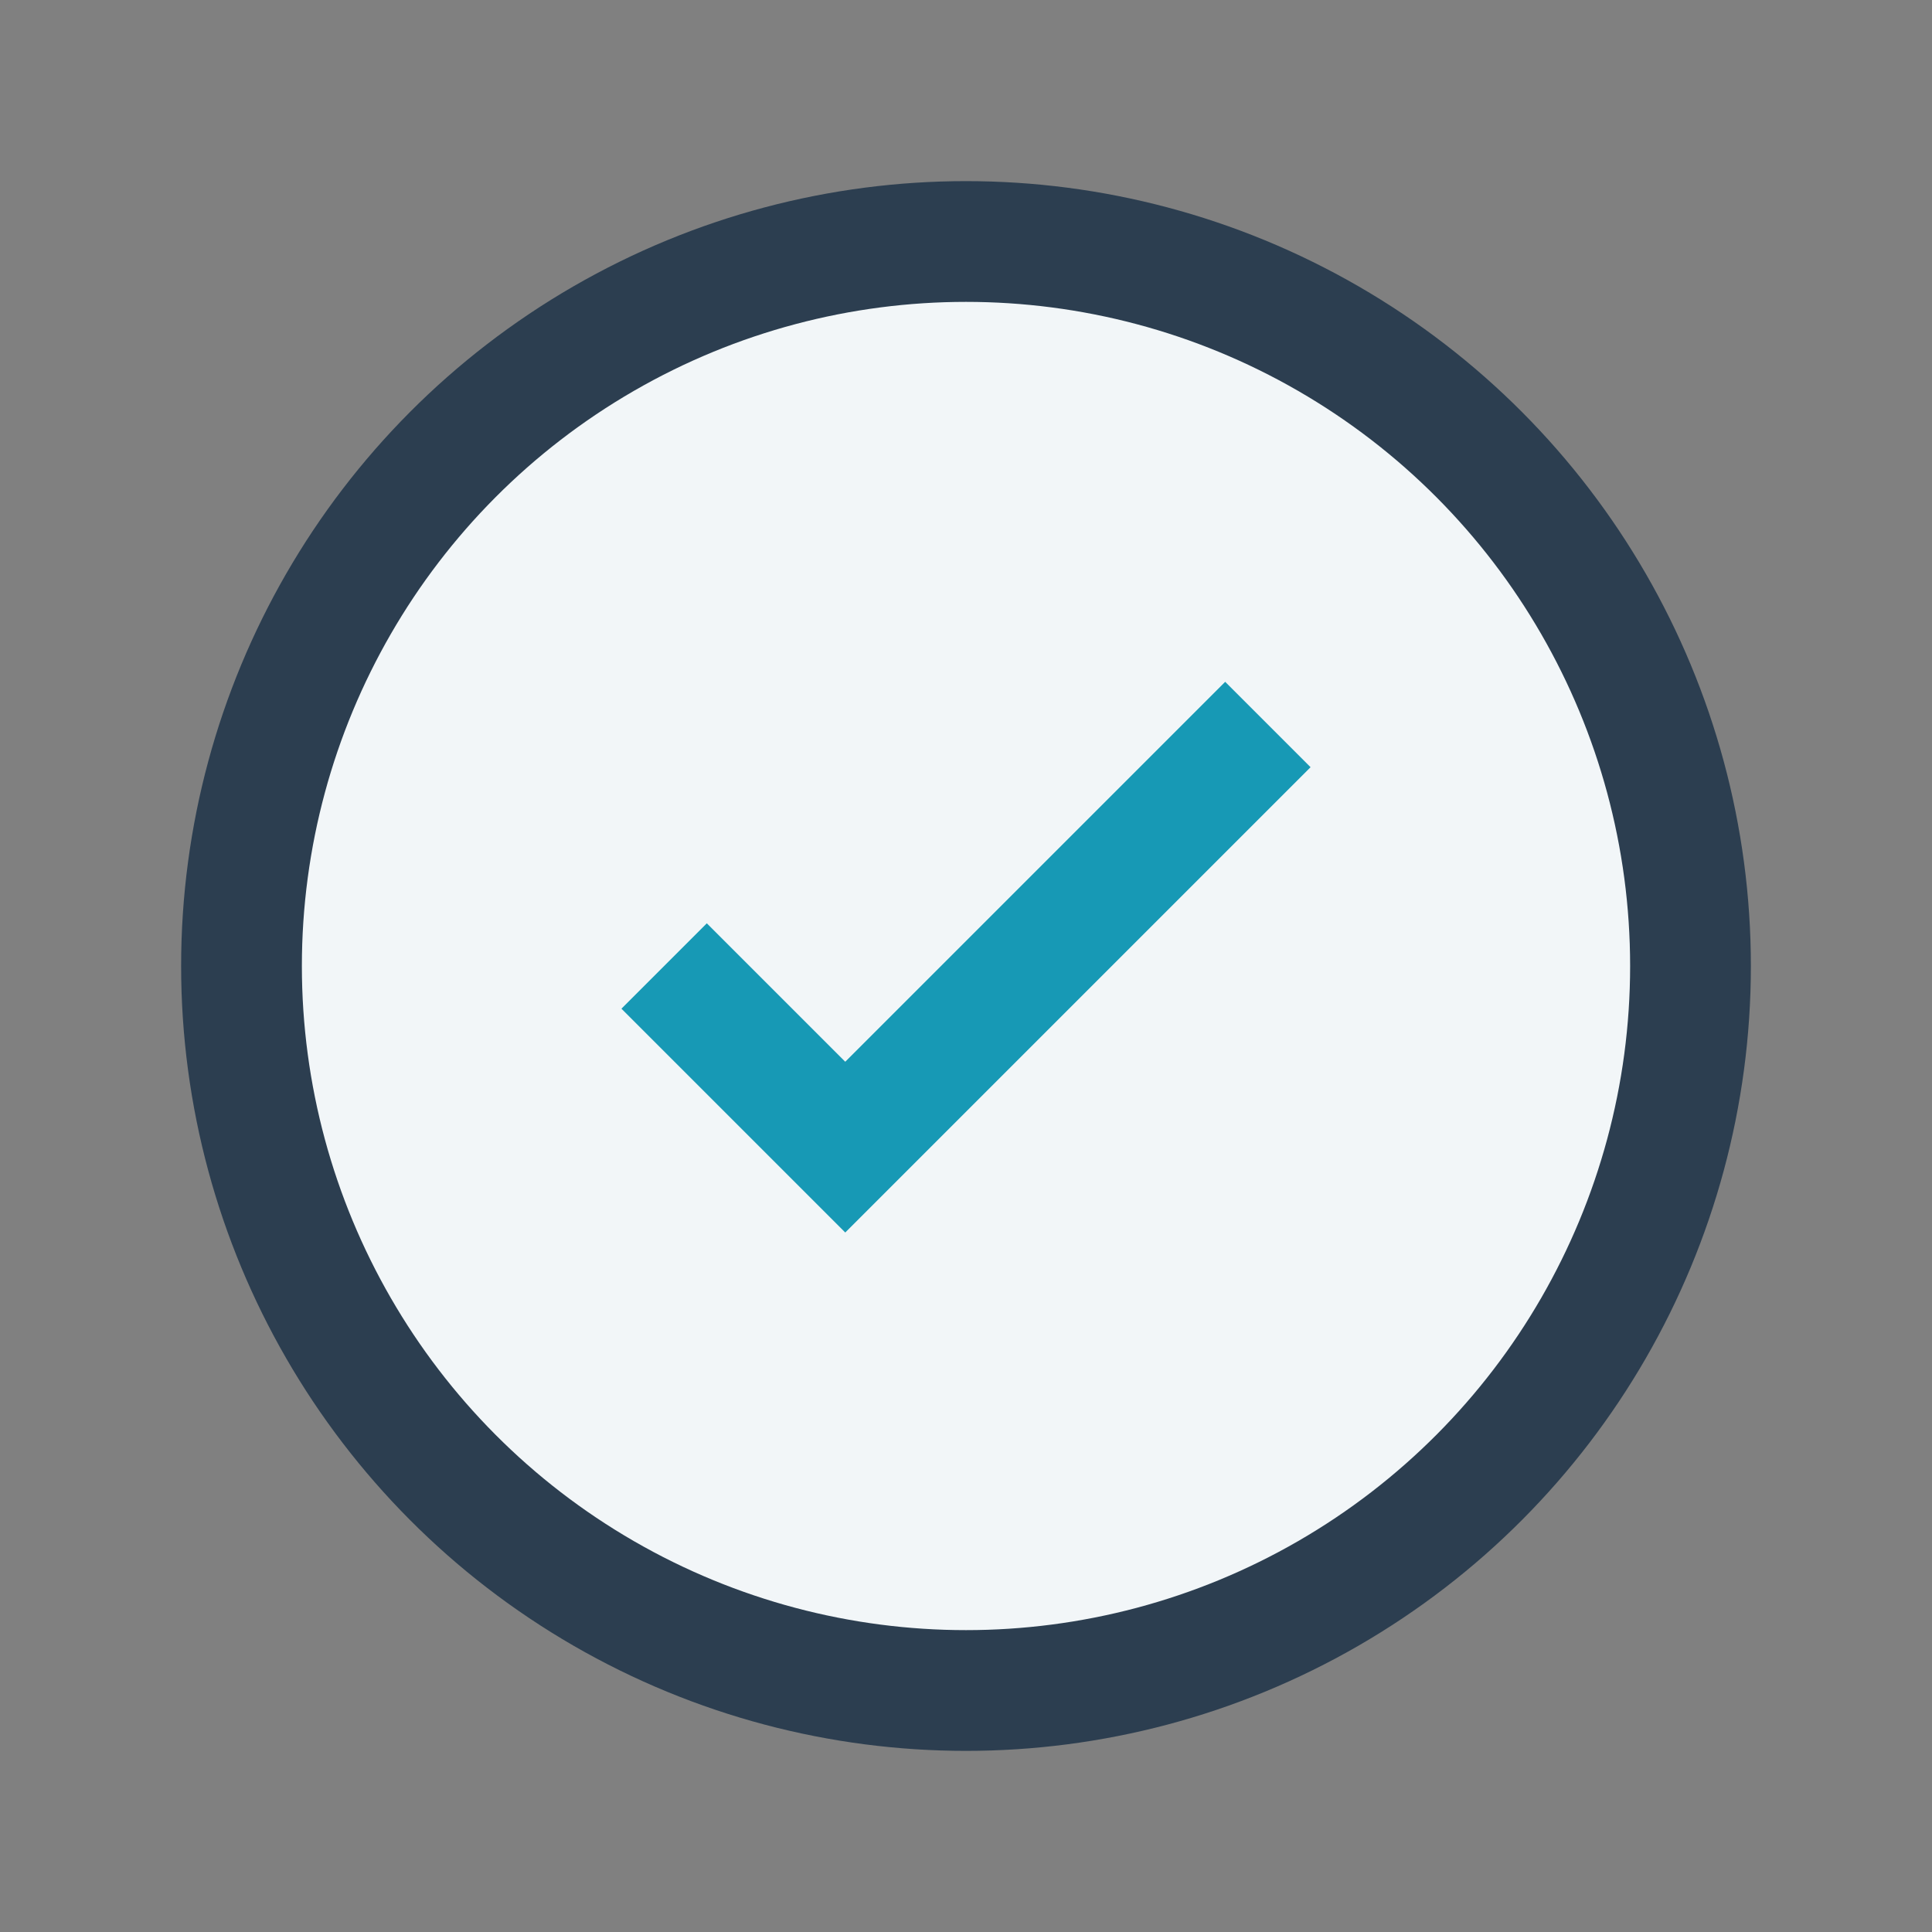 <?xml version="1.0" encoding="UTF-8"?>
<svg xmlns="http://www.w3.org/2000/svg" width="32" height="32" viewBox="0 0 32 32"><rect x="0" y="0" width="32" height="32" fill="#808080" stroke="none"/><circle cx="16" cy="16" r="12" fill="#F2F6F8" stroke="#2C3E50" stroke-width="2"/><path d="M11 16l3 3 7-7" fill="none" stroke="#1799B5" stroke-width="2"/></svg>